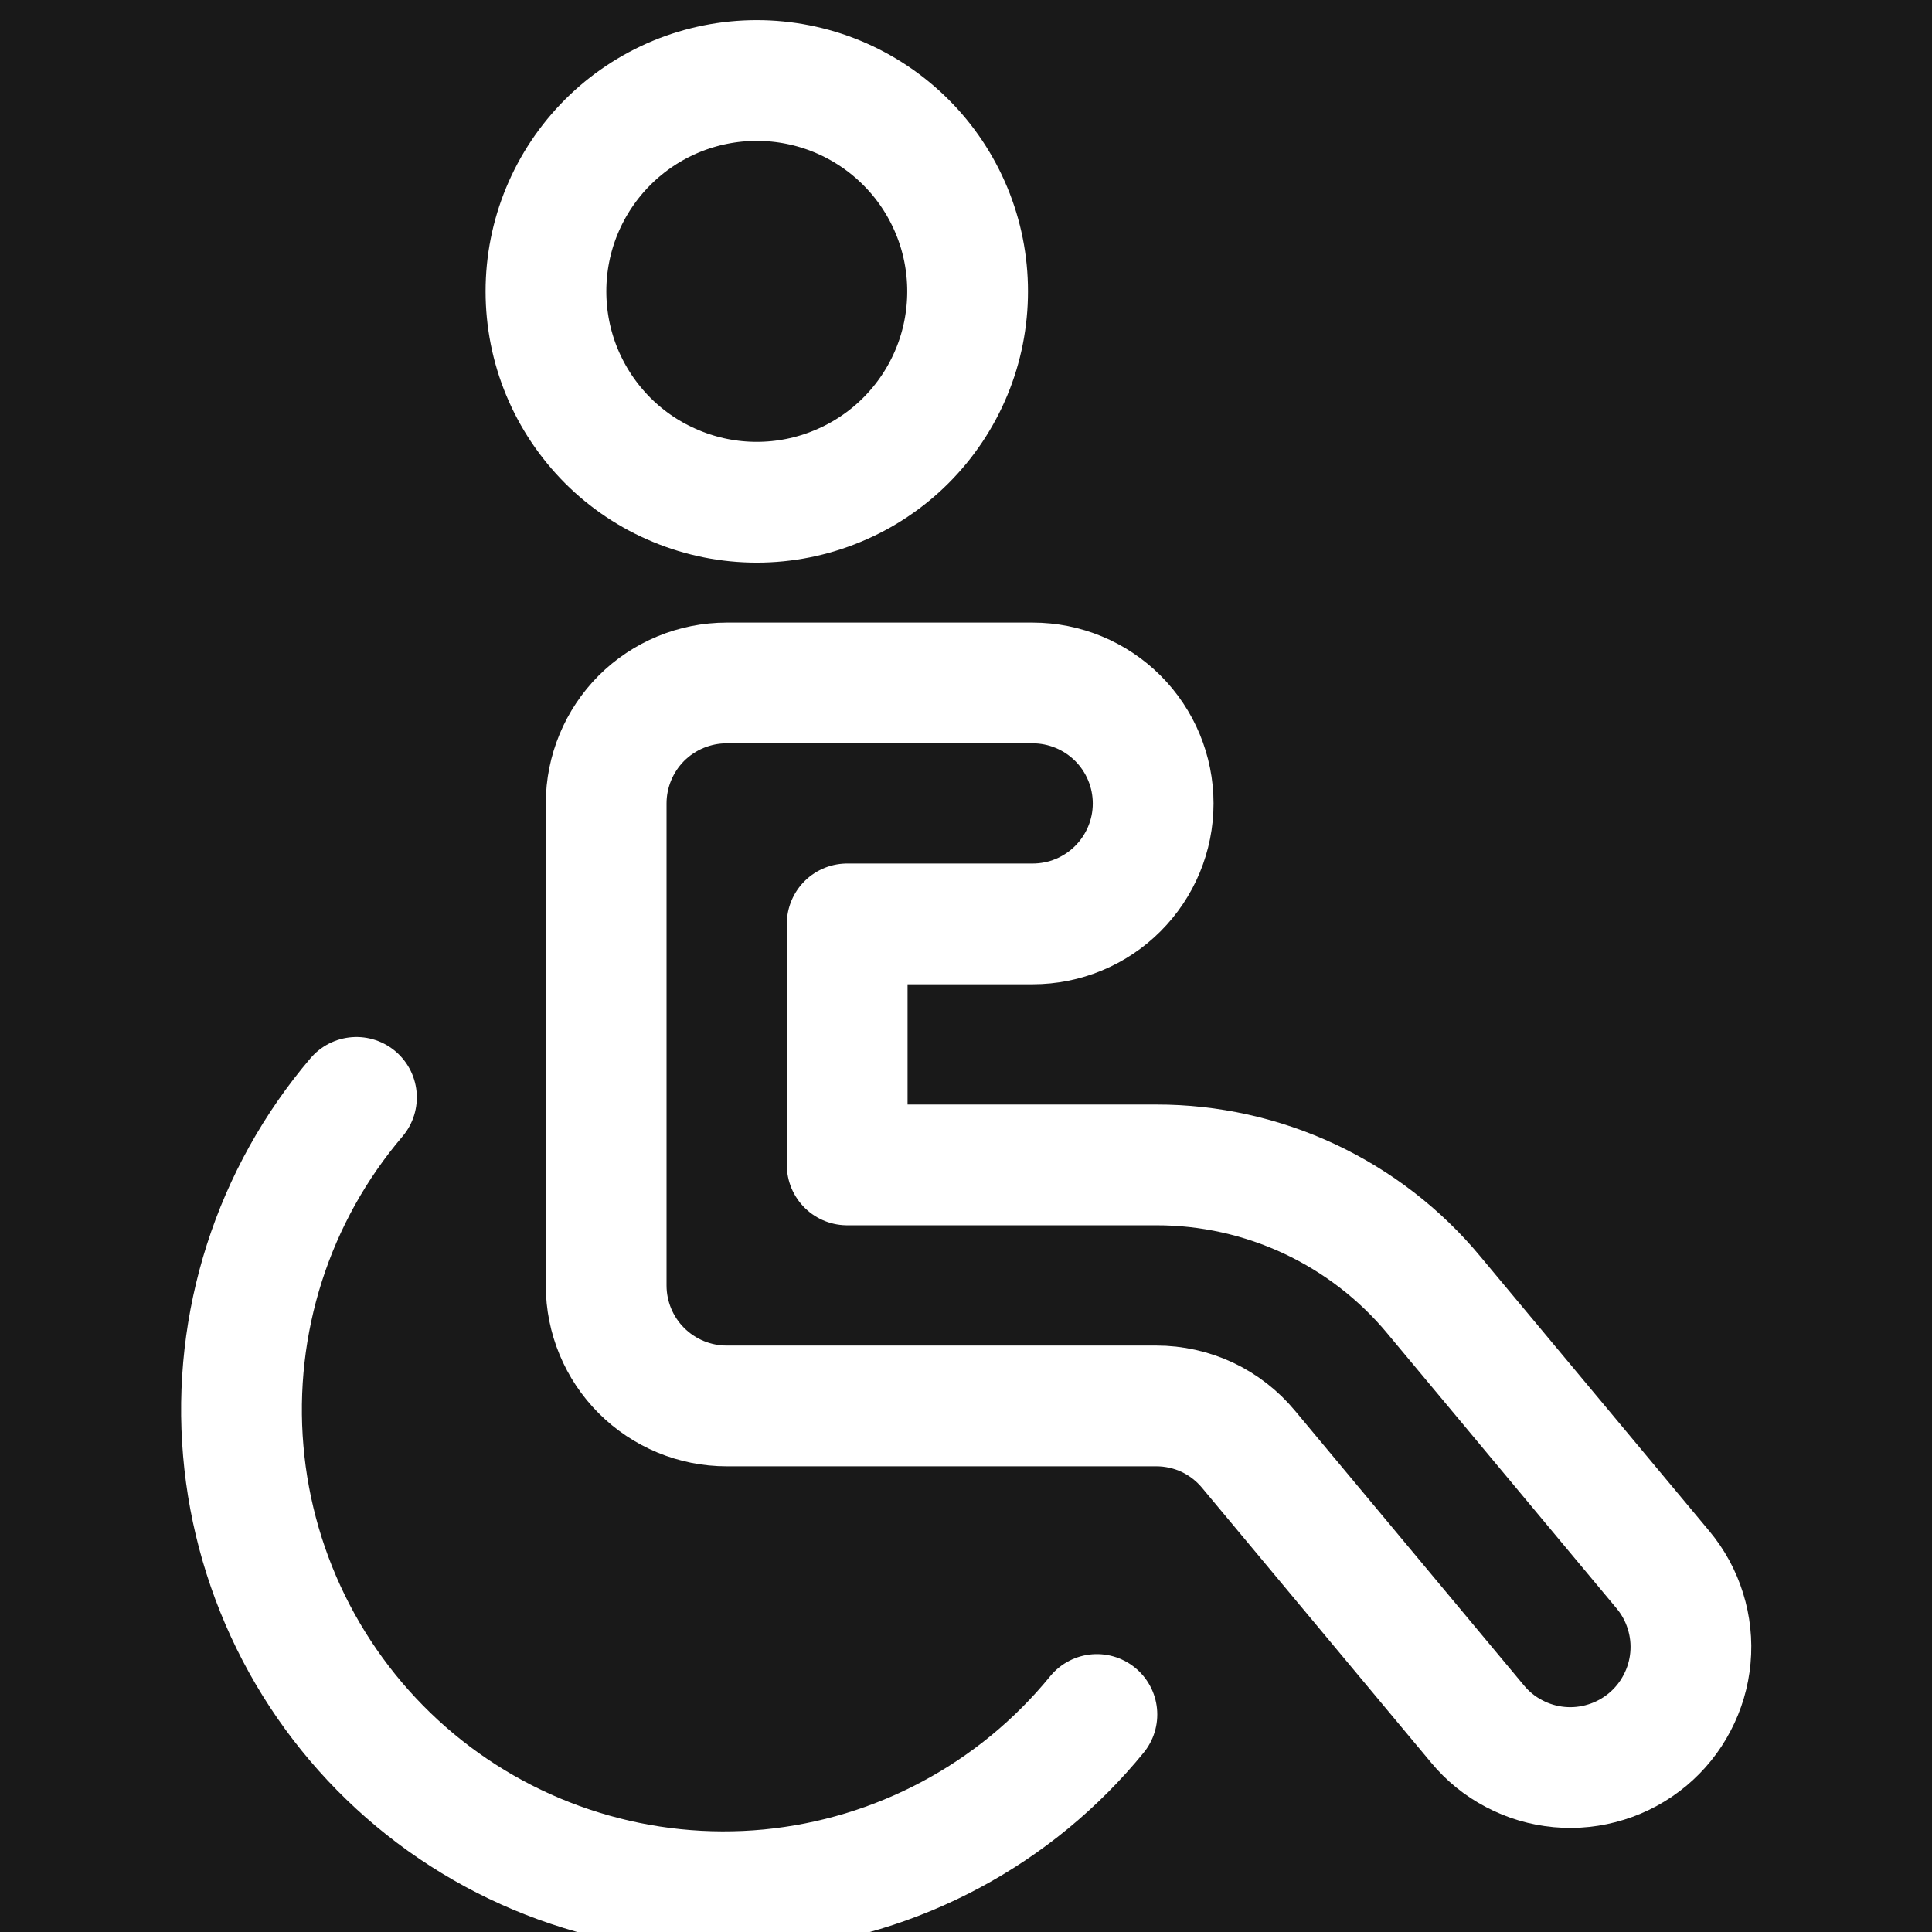 <?xml version="1.0" encoding="UTF-8"?>
<svg xmlns="http://www.w3.org/2000/svg" xmlns:xlink="http://www.w3.org/1999/xlink" width="24px" height="24px" viewBox="0 0 24 24" version="1.1">
  <title>02A32403-03DF-4F42-8921-81CEA3F5C42E</title>
  <g id="Design-Pages" stroke="none" stroke-width="1" fill="none" fill-rule="evenodd">
    <g id="Our-Visits-and-Tour-PDP-|-Ferrari-Trento" transform="translate(-729, -2018.25)">
      <rect fill="#FFFFFF" x="0" y="0" width="1920" height="6717"></rect>
      <g id="details" transform="translate(0, 1089)">
        <g id="info" fill="#191919">
          <rect id="Rectangle" x="0" y="0" width="1920" height="1283"></rect>
        </g>
        <g id="Grid-Info-Icon-Copy" transform="translate(170, 929)" stroke="#FFFFFF" stroke-linecap="round" stroke-linejoin="round" stroke-width="1.5">
          <g id="temperature" transform="translate(559, 0.25)">
            <g id="Group" transform="translate(3, 1)">
              <path d="M3.782,2.619 C3.782,2.963 3.849,3.304 3.981,3.622 C4.113,3.94 4.306,4.228 4.549,4.472 C4.792,4.715 5.081,4.908 5.399,5.039 C5.716,5.171 6.057,5.239 6.401,5.239 C6.745,5.239 7.086,5.171 7.403,5.039 C7.721,4.908 8.01,4.715 8.253,4.472 C8.497,4.228 8.689,3.94 8.821,3.622 C8.953,3.304 9.02,2.963 9.02,2.619 C9.02,2.275 8.953,1.935 8.821,1.617 C8.689,1.299 8.497,1.01 8.253,0.767 C8.01,0.524 7.721,0.331 7.403,0.199 C7.086,0.068 6.745,0 6.401,0 C6.057,0 5.716,0.068 5.399,0.199 C5.081,0.331 4.792,0.524 4.549,0.767 C4.306,1.01 4.113,1.299 3.981,1.617 C3.849,1.935 3.782,2.275 3.782,2.619 Z" id="Path"></path>
              <path d="M10.626,20.298 C10.126,20.911 9.509,21.419 8.811,21.792 C8.113,22.166 7.348,22.397 6.56,22.473 C5.772,22.548 4.977,22.467 4.221,22.233 C3.465,22 2.762,21.619 2.154,21.112 C1.546,20.605 1.045,19.983 0.679,19.282 C0.313,18.58 0.089,17.812 0.022,17.024 C-0.046,16.235 0.044,15.441 0.285,14.687 C0.526,13.934 0.915,13.235 1.428,12.632" id="Path"></path>
              <path d="M15.355,20.417 L12.511,17.005 C12.371,16.836 12.196,16.7 11.998,16.606 C11.799,16.513 11.583,16.465 11.364,16.465 L6.027,16.465 C5.63,16.465 5.249,16.307 4.968,16.026 C4.688,15.746 4.53,15.365 4.53,14.968 L4.53,8.981 C4.53,8.584 4.688,8.203 4.968,7.922 C5.249,7.642 5.63,7.484 6.027,7.484 L9.828,7.484 C10.225,7.484 10.605,7.642 10.886,7.922 C11.167,8.203 11.325,8.584 11.325,8.981 C11.325,9.378 11.167,9.758 10.886,10.039 C10.605,10.32 10.225,10.477 9.828,10.477 L7.524,10.477 L7.524,13.471 L11.364,13.471 C12.022,13.47 12.673,13.615 13.269,13.894 C13.865,14.174 14.393,14.581 14.813,15.088 L17.658,18.5 C17.784,18.651 17.879,18.825 17.937,19.013 C17.996,19.201 18.017,19.399 17.999,19.595 C17.981,19.791 17.925,19.981 17.833,20.155 C17.742,20.33 17.617,20.484 17.466,20.61 C17.314,20.736 17.14,20.831 16.952,20.889 C16.764,20.948 16.566,20.969 16.37,20.951 C16.174,20.933 15.984,20.877 15.81,20.785 C15.635,20.694 15.481,20.569 15.355,20.417 L15.355,20.417 Z" id="Path"></path>
            </g>
          </g>
        </g>
      </g>
    </g>
  </g>
</svg>
